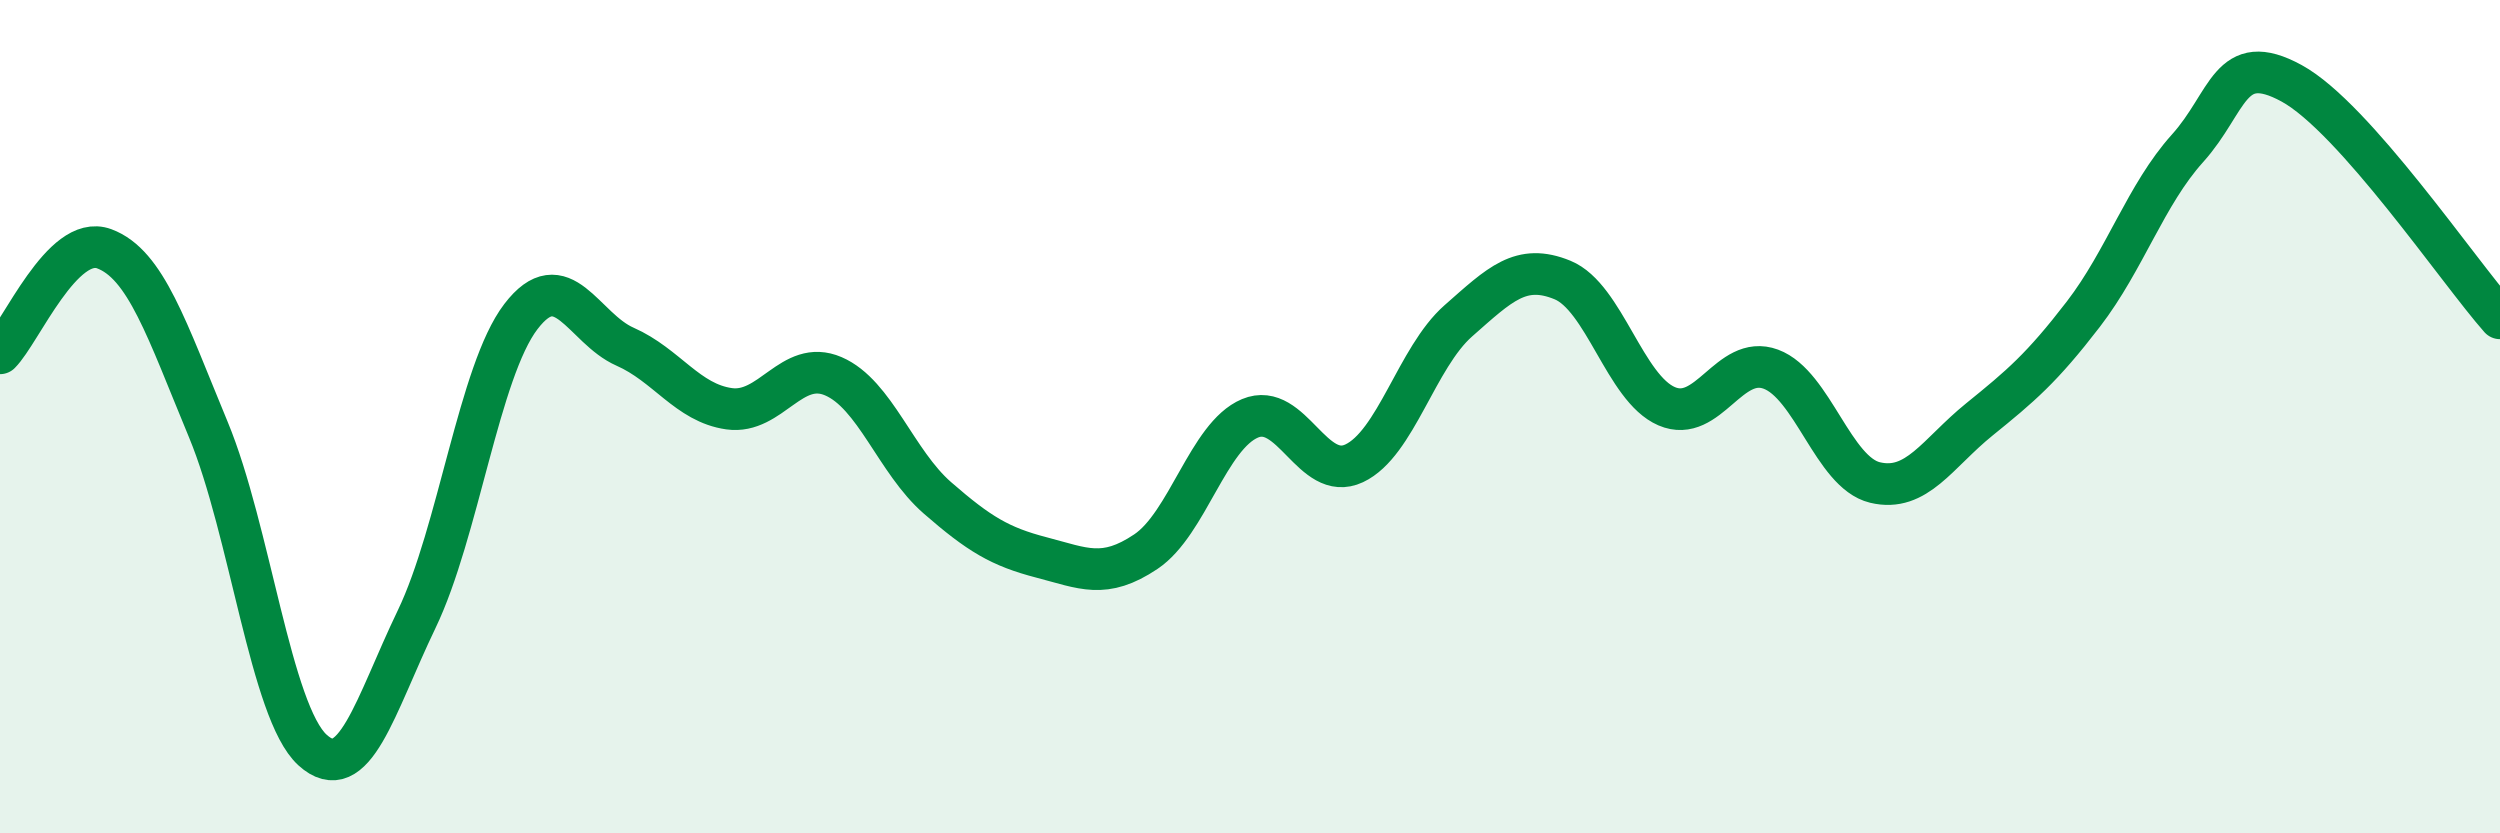 
    <svg width="60" height="20" viewBox="0 0 60 20" xmlns="http://www.w3.org/2000/svg">
      <path
        d="M 0,8.48 C 0.5,7.98 1.5,5.6 2.5,5.97 C 3.5,6.34 4,7.9 5,10.31 C 6,12.72 6.5,17.09 7.5,18 C 8.5,18.91 9,16.94 10,14.86 C 11,12.78 11.5,8.91 12.5,7.6 C 13.5,6.29 14,7.88 15,8.32 C 16,8.76 16.5,9.67 17.5,9.81 C 18.5,9.95 19,8.6 20,9.03 C 21,9.46 21.5,11.08 22.5,11.95 C 23.5,12.82 24,13.12 25,13.38 C 26,13.64 26.5,13.91 27.5,13.24 C 28.5,12.57 29,10.46 30,10.04 C 31,9.62 31.5,11.59 32.5,11.12 C 33.5,10.65 34,8.58 35,7.7 C 36,6.82 36.5,6.31 37.5,6.72 C 38.5,7.13 39,9.32 40,9.75 C 41,10.18 41.5,8.49 42.5,8.86 C 43.5,9.23 44,11.34 45,11.58 C 46,11.82 46.5,10.88 47.5,10.07 C 48.5,9.26 49,8.84 50,7.54 C 51,6.24 51.5,4.67 52.5,3.56 C 53.5,2.45 53.5,1.18 55,2 C 56.5,2.82 59,6.51 60,7.64L60 20L0 20Z"
        fill="#008740"
        opacity="0.1"
        stroke-linecap="round"
        stroke-linejoin="round"
      />
      <path
        d="M 0,8.48 C 0.5,7.98 1.5,5.6 2.5,5.97 C 3.5,6.34 4,7.9 5,10.31 C 6,12.72 6.5,17.09 7.5,18 C 8.5,18.91 9,16.94 10,14.86 C 11,12.78 11.5,8.91 12.5,7.6 C 13.5,6.29 14,7.88 15,8.32 C 16,8.76 16.5,9.67 17.5,9.81 C 18.5,9.95 19,8.6 20,9.03 C 21,9.46 21.5,11.08 22.5,11.95 C 23.5,12.82 24,13.12 25,13.38 C 26,13.64 26.5,13.91 27.5,13.24 C 28.5,12.57 29,10.46 30,10.04 C 31,9.62 31.5,11.59 32.5,11.12 C 33.5,10.65 34,8.58 35,7.7 C 36,6.82 36.5,6.31 37.5,6.72 C 38.5,7.13 39,9.32 40,9.75 C 41,10.18 41.5,8.49 42.5,8.86 C 43.5,9.23 44,11.34 45,11.58 C 46,11.82 46.5,10.88 47.5,10.07 C 48.5,9.26 49,8.84 50,7.54 C 51,6.24 51.5,4.67 52.5,3.56 C 53.5,2.45 53.5,1.18 55,2 C 56.5,2.82 59,6.51 60,7.64"
        stroke="#008740"
        stroke-width="1"
        fill="none"
        stroke-linecap="round"
        stroke-linejoin="round"
      />
    </svg>
  